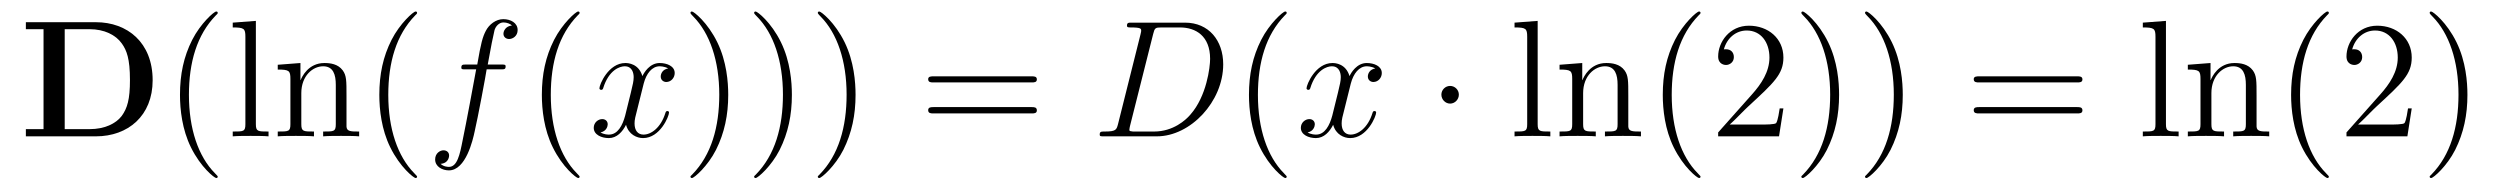 <?xml version='1.0'?>
<!-- This file was generated by dvisvgm 1.9.2 -->
<svg height='14pt' version='1.1' viewBox='0 -14 179 14' width='179pt' xmlns='http://www.w3.org/2000/svg' xmlns:xlink='http://www.w3.org/1999/xlink'>
<g id='page1'>
<g transform='matrix(1 0 0 1 -127 650)'>
<path d='M128.852 -662.41V-661.91H130.117V-654.754H128.852V-654.238H133.867C136.164 -654.238 137.93 -655.707 137.93 -658.254C137.93 -660.957 136.117 -662.41 133.867 -662.41H128.852ZM131.633 -654.754V-661.91H133.414C134.461 -661.91 135.289 -661.504 135.727 -660.879C136.07 -660.395 136.305 -659.801 136.305 -658.269C136.305 -656.879 136.117 -656.254 135.711 -655.691C135.289 -655.145 134.492 -654.754 133.414 -654.754H131.633ZM138.715 -654.238' fill-rule='evenodd'/>
<path d='M142.59 -651.348C142.59 -651.379 142.59 -651.395 142.387 -651.598C141.199 -652.801 140.527 -654.77 140.527 -657.207C140.527 -659.52 141.09 -661.504 142.465 -662.91C142.59 -663.02 142.59 -663.051 142.59 -663.082C142.59 -663.16 142.527 -663.176 142.48 -663.176C142.324 -663.176 141.355 -662.316 140.762 -661.145C140.152 -659.941 139.887 -658.676 139.887 -657.207C139.887 -656.145 140.043 -654.723 140.668 -653.457C141.371 -652.02 142.356 -651.254 142.48 -651.254C142.527 -651.254 142.59 -651.27 142.59 -651.348ZM145.32 -662.504L143.664 -662.379V-662.035C144.477 -662.035 144.57 -661.957 144.57 -661.363V-655.113C144.57 -654.582 144.445 -654.582 143.664 -654.582V-654.238C144.008 -654.27 144.586 -654.27 144.945 -654.27C145.305 -654.27 145.898 -654.27 146.227 -654.238V-654.582C145.461 -654.582 145.32 -654.582 145.32 -655.113V-662.504ZM151.809 -657.129C151.809 -658.238 151.809 -658.582 151.543 -658.957C151.199 -659.426 150.637 -659.488 150.231 -659.488C149.074 -659.488 148.621 -658.504 148.527 -658.269H148.512V-659.488L146.887 -659.363V-659.019C147.699 -659.019 147.793 -658.941 147.793 -658.348V-655.113C147.793 -654.582 147.668 -654.582 146.887 -654.582V-654.238C147.199 -654.27 147.84 -654.27 148.184 -654.27C148.527 -654.27 149.168 -654.27 149.481 -654.238V-654.582C148.715 -654.582 148.574 -654.582 148.574 -655.113V-657.332C148.574 -658.582 149.402 -659.254 150.137 -659.254C150.871 -659.254 151.043 -658.644 151.043 -657.926V-655.113C151.043 -654.582 150.918 -654.582 150.137 -654.582V-654.238C150.449 -654.27 151.09 -654.27 151.418 -654.27C151.762 -654.27 152.418 -654.27 152.715 -654.238V-654.582C152.121 -654.582 151.824 -654.582 151.809 -654.941V-657.129ZM156.863 -651.348C156.863 -651.379 156.863 -651.395 156.66 -651.598C155.473 -652.801 154.801 -654.77 154.801 -657.207C154.801 -659.52 155.363 -661.504 156.738 -662.91C156.863 -663.02 156.863 -663.051 156.863 -663.082C156.863 -663.16 156.801 -663.176 156.754 -663.176C156.598 -663.176 155.629 -662.316 155.035 -661.145C154.426 -659.941 154.16 -658.676 154.16 -657.207C154.16 -656.145 154.316 -654.723 154.941 -653.457C155.645 -652.02 156.629 -651.254 156.754 -651.254C156.801 -651.254 156.863 -651.27 156.863 -651.348ZM157.547 -654.238' fill-rule='evenodd'/>
<path d='M162.859 -659.035C163.109 -659.035 163.203 -659.035 163.203 -659.254C163.203 -659.379 163.109 -659.379 162.891 -659.379H161.922C162.141 -660.598 162.312 -661.457 162.406 -661.832C162.484 -662.113 162.734 -662.394 163.047 -662.394C163.297 -662.394 163.547 -662.285 163.656 -662.176C163.203 -662.129 163.047 -661.785 163.047 -661.582C163.047 -661.348 163.234 -661.207 163.453 -661.207C163.703 -661.207 164.063 -661.41 164.063 -661.848C164.063 -662.363 163.563 -662.629 163.031 -662.629C162.516 -662.629 162.016 -662.254 161.781 -661.785C161.562 -661.363 161.438 -660.941 161.172 -659.379H160.375C160.141 -659.379 160.031 -659.379 160.031 -659.16C160.031 -659.035 160.094 -659.035 160.344 -659.035H161.094C160.891 -657.926 160.391 -655.223 160.125 -653.957C159.922 -652.91 159.734 -652.051 159.141 -652.051C159.109 -652.051 158.766 -652.051 158.547 -652.269C159.156 -652.316 159.156 -652.848 159.156 -652.863C159.156 -653.098 158.984 -653.238 158.75 -653.238C158.516 -653.238 158.156 -653.035 158.156 -652.582C158.156 -652.066 158.672 -651.801 159.141 -651.801C160.359 -651.801 160.859 -653.988 160.984 -654.582C161.203 -655.504 161.797 -658.676 161.844 -659.035H162.859ZM163.305 -654.238' fill-rule='evenodd'/>
<path d='M168.5 -651.348C168.5 -651.379 168.5 -651.395 168.297 -651.598C167.109 -652.801 166.437 -654.77 166.437 -657.207C166.437 -659.52 167 -661.504 168.375 -662.91C168.5 -663.02 168.5 -663.051 168.5 -663.082C168.5 -663.16 168.438 -663.176 168.391 -663.176C168.234 -663.176 167.266 -662.316 166.672 -661.145C166.062 -659.941 165.797 -658.676 165.797 -657.207C165.797 -656.145 165.953 -654.723 166.578 -653.457C167.281 -652.02 168.266 -651.254 168.391 -651.254C168.438 -651.254 168.5 -651.27 168.5 -651.348ZM169.184 -654.238' fill-rule='evenodd'/>
<path d='M174.84 -659.098C174.449 -659.035 174.309 -658.738 174.309 -658.52C174.309 -658.238 174.543 -658.129 174.699 -658.129C175.059 -658.129 175.309 -658.441 175.309 -658.77C175.309 -659.27 174.746 -659.488 174.231 -659.488C173.512 -659.488 173.106 -658.785 172.996 -658.551C172.731 -659.441 171.981 -659.488 171.777 -659.488C170.559 -659.488 169.918 -657.941 169.918 -657.676C169.918 -657.629 169.965 -657.566 170.043 -657.566C170.137 -657.566 170.168 -657.629 170.184 -657.676C170.59 -659.004 171.387 -659.254 171.73 -659.254C172.277 -659.254 172.371 -658.754 172.371 -658.473C172.371 -658.207 172.309 -657.941 172.168 -657.363L171.762 -655.723C171.574 -655.02 171.231 -654.363 170.605 -654.363C170.543 -654.363 170.246 -654.363 169.996 -654.519C170.418 -654.598 170.512 -654.957 170.512 -655.098C170.512 -655.332 170.34 -655.473 170.121 -655.473C169.824 -655.473 169.512 -655.223 169.512 -654.848C169.512 -654.348 170.074 -654.113 170.59 -654.113C171.168 -654.113 171.574 -654.566 171.824 -655.066C172.012 -654.363 172.605 -654.113 173.043 -654.113C174.262 -654.113 174.902 -655.676 174.902 -655.941C174.902 -656.004 174.855 -656.051 174.793 -656.051C174.684 -656.051 174.668 -655.988 174.637 -655.895C174.309 -654.848 173.621 -654.363 173.074 -654.363C172.668 -654.363 172.434 -654.66 172.434 -655.16C172.434 -655.426 172.48 -655.613 172.684 -656.394L173.09 -658.02C173.277 -658.738 173.684 -659.254 174.231 -659.254C174.246 -659.254 174.59 -659.254 174.84 -659.098ZM175.781 -654.238' fill-rule='evenodd'/>
<path d='M179.141 -657.207C179.141 -658.113 179.031 -659.598 178.359 -660.973C177.656 -662.41 176.672 -663.176 176.547 -663.176C176.5 -663.176 176.438 -663.16 176.438 -663.082C176.438 -663.051 176.438 -663.02 176.641 -662.816C177.828 -661.613 178.5 -659.645 178.5 -657.223C178.5 -654.91 177.938 -652.91 176.562 -651.504C176.438 -651.395 176.438 -651.379 176.438 -651.348C176.438 -651.27 176.5 -651.254 176.547 -651.254C176.703 -651.254 177.672 -652.098 178.266 -653.27C178.875 -654.488 179.141 -655.77 179.141 -657.207ZM183.699 -657.207C183.699 -658.113 183.59 -659.598 182.918 -660.973C182.215 -662.41 181.23 -663.176 181.105 -663.176C181.059 -663.176 180.996 -663.16 180.996 -663.082C180.996 -663.051 180.996 -663.02 181.199 -662.816C182.387 -661.613 183.059 -659.645 183.059 -657.223C183.059 -654.91 182.496 -652.91 181.121 -651.504C180.996 -651.395 180.996 -651.379 180.996 -651.348C180.996 -651.27 181.059 -651.254 181.105 -651.254C181.262 -651.254 182.23 -652.098 182.824 -653.27C183.434 -654.488 183.699 -655.77 183.699 -657.207ZM188.258 -657.207C188.258 -658.113 188.148 -659.598 187.477 -660.973C186.773 -662.41 185.789 -663.176 185.664 -663.176C185.617 -663.176 185.555 -663.16 185.555 -663.082C185.555 -663.051 185.555 -663.02 185.758 -662.816C186.945 -661.613 187.617 -659.645 187.617 -657.223C187.617 -654.91 187.055 -652.91 185.68 -651.504C185.555 -651.395 185.555 -651.379 185.555 -651.348C185.555 -651.27 185.617 -651.254 185.664 -651.254C185.82 -651.254 186.789 -652.098 187.383 -653.27C187.992 -654.488 188.258 -655.77 188.258 -657.207ZM189.457 -654.238' fill-rule='evenodd'/>
<path d='M200.863 -658.098C201.035 -658.098 201.239 -658.098 201.239 -658.316C201.239 -658.535 201.035 -658.535 200.863 -658.535H193.848C193.675 -658.535 193.457 -658.535 193.457 -658.332C193.457 -658.098 193.66 -658.098 193.848 -658.098H200.863ZM200.863 -655.879C201.035 -655.879 201.239 -655.879 201.239 -656.098C201.239 -656.332 201.035 -656.332 200.863 -656.332H193.848C193.675 -656.332 193.457 -656.332 193.457 -656.113C193.457 -655.879 193.66 -655.879 193.848 -655.879H200.863ZM201.934 -654.238' fill-rule='evenodd'/>
<path d='M207.05 -655.113C206.941 -654.707 206.91 -654.582 206.082 -654.582C205.848 -654.582 205.739 -654.582 205.739 -654.363C205.739 -654.238 205.801 -654.238 206.051 -654.238H209.832C212.238 -654.238 214.582 -656.723 214.582 -659.394C214.582 -661.098 213.551 -662.379 211.848 -662.379H208.02C207.8 -662.379 207.691 -662.379 207.691 -662.16C207.691 -662.035 207.8 -662.035 207.973 -662.035C208.708 -662.035 208.708 -661.941 208.708 -661.801C208.708 -661.785 208.708 -661.707 208.66 -661.535L207.05 -655.113ZM209.567 -661.566C209.676 -662.004 209.723 -662.035 210.175 -662.035H211.488C212.614 -662.035 213.644 -661.426 213.644 -659.785C213.644 -659.191 213.395 -657.113 212.238 -655.801C211.91 -655.41 211.004 -654.582 209.629 -654.582H208.27C208.114 -654.582 208.082 -654.582 208.02 -654.598C207.878 -654.613 207.863 -654.629 207.863 -654.723C207.863 -654.816 207.894 -654.879 207.91 -654.988L209.567 -661.566ZM214.895 -654.238' fill-rule='evenodd'/>
<path d='M219.128 -651.348C219.128 -651.379 219.128 -651.395 218.926 -651.598C217.739 -652.801 217.067 -654.77 217.067 -657.207C217.067 -659.52 217.628 -661.504 219.004 -662.91C219.128 -663.02 219.128 -663.051 219.128 -663.082C219.128 -663.16 219.066 -663.176 219.019 -663.176C218.863 -663.176 217.895 -662.316 217.301 -661.145C216.691 -659.941 216.426 -658.676 216.426 -657.207C216.426 -656.145 216.582 -654.723 217.207 -653.457C217.91 -652.02 218.894 -651.254 219.019 -651.254C219.066 -651.254 219.128 -651.27 219.128 -651.348ZM219.812 -654.238' fill-rule='evenodd'/>
<path d='M225.469 -659.098C225.078 -659.035 224.938 -658.738 224.938 -658.52C224.938 -658.238 225.172 -658.129 225.328 -658.129C225.688 -658.129 225.937 -658.441 225.937 -658.77C225.937 -659.27 225.376 -659.488 224.86 -659.488C224.141 -659.488 223.734 -658.785 223.625 -658.551C223.36 -659.441 222.61 -659.488 222.407 -659.488C221.188 -659.488 220.547 -657.941 220.547 -657.676C220.547 -657.629 220.594 -657.566 220.672 -657.566C220.765 -657.566 220.796 -657.629 220.812 -657.676C221.219 -659.004 222.016 -659.254 222.359 -659.254C222.906 -659.254 223 -658.754 223 -658.473C223 -658.207 222.937 -657.941 222.797 -657.363L222.391 -655.723C222.203 -655.02 221.86 -654.363 221.234 -654.363C221.172 -654.363 220.876 -654.363 220.625 -654.519C221.047 -654.598 221.141 -654.957 221.141 -655.098C221.141 -655.332 220.969 -655.473 220.75 -655.473C220.453 -655.473 220.141 -655.223 220.141 -654.848C220.141 -654.348 220.703 -654.113 221.219 -654.113C221.797 -654.113 222.203 -654.566 222.454 -655.066C222.641 -654.363 223.235 -654.113 223.672 -654.113C224.891 -654.113 225.532 -655.676 225.532 -655.941C225.532 -656.004 225.485 -656.051 225.422 -656.051C225.312 -656.051 225.296 -655.988 225.265 -655.895C224.938 -654.848 224.25 -654.363 223.703 -654.363C223.297 -654.363 223.062 -654.66 223.062 -655.16C223.062 -655.426 223.109 -655.613 223.313 -656.394L223.718 -658.02C223.907 -658.738 224.312 -659.254 224.86 -659.254C224.875 -659.254 225.218 -659.254 225.469 -659.098ZM226.41 -654.238' fill-rule='evenodd'/>
<path d='M231.454 -657.223C231.454 -657.566 231.172 -657.848 230.828 -657.848C230.484 -657.848 230.203 -657.566 230.203 -657.223C230.203 -656.879 230.484 -656.582 230.828 -656.582C231.172 -656.582 231.454 -656.879 231.454 -657.223ZM232.531 -654.238' fill-rule='evenodd'/>
<path d='M237.097 -662.504L235.441 -662.379V-662.035C236.254 -662.035 236.347 -661.957 236.347 -661.363V-655.113C236.347 -654.582 236.222 -654.582 235.441 -654.582V-654.238C235.786 -654.27 236.363 -654.27 236.723 -654.27C237.082 -654.27 237.676 -654.27 238.004 -654.238V-654.582C237.239 -654.582 237.097 -654.582 237.097 -655.113V-662.504ZM243.586 -657.129C243.586 -658.238 243.586 -658.582 243.32 -658.957C242.976 -659.426 242.414 -659.488 242.008 -659.488C240.852 -659.488 240.398 -658.504 240.305 -658.269H240.289V-659.488L238.664 -659.363V-659.019C239.477 -659.019 239.57 -658.941 239.57 -658.348V-655.113C239.57 -654.582 239.446 -654.582 238.664 -654.582V-654.238C238.976 -654.27 239.617 -654.27 239.96 -654.27C240.305 -654.27 240.946 -654.27 241.258 -654.238V-654.582C240.492 -654.582 240.352 -654.582 240.352 -655.113V-657.332C240.352 -658.582 241.18 -659.254 241.914 -659.254S242.82 -658.644 242.82 -657.926V-655.113C242.82 -654.582 242.695 -654.582 241.914 -654.582V-654.238C242.226 -654.27 242.867 -654.27 243.196 -654.27C243.539 -654.27 244.195 -654.27 244.492 -654.238V-654.582C243.899 -654.582 243.601 -654.582 243.586 -654.941V-657.129ZM244.765 -654.238' fill-rule='evenodd'/>
<path d='M248.758 -651.348C248.758 -651.379 248.758 -651.395 248.555 -651.598C247.367 -652.801 246.695 -654.77 246.695 -657.207C246.695 -659.52 247.258 -661.504 248.633 -662.91C248.758 -663.02 248.758 -663.051 248.758 -663.082C248.758 -663.16 248.695 -663.176 248.648 -663.176C248.492 -663.176 247.524 -662.316 246.93 -661.145C246.32 -659.941 246.055 -658.676 246.055 -657.207C246.055 -656.145 246.211 -654.723 246.836 -653.457C247.54 -652.02 248.524 -651.254 248.648 -651.254C248.695 -651.254 248.758 -651.27 248.758 -651.348ZM254.692 -656.238H254.425C254.394 -656.035 254.3 -655.379 254.176 -655.191C254.098 -655.082 253.41 -655.082 253.051 -655.082H250.848C251.176 -655.363 251.894 -656.129 252.208 -656.41C254.02 -658.082 254.692 -658.691 254.692 -659.879C254.692 -661.254 253.597 -662.16 252.223 -662.16C250.832 -662.16 250.02 -660.988 250.02 -659.957C250.02 -659.348 250.55 -659.348 250.582 -659.348C250.832 -659.348 251.144 -659.535 251.144 -659.91C251.144 -660.254 250.926 -660.473 250.582 -660.473C250.472 -660.473 250.457 -660.473 250.426 -660.457C250.644 -661.269 251.285 -661.816 252.066 -661.816C253.082 -661.816 253.692 -660.973 253.692 -659.879C253.692 -658.863 253.114 -657.988 252.426 -657.223L250.02 -654.519V-654.238H254.378L254.692 -656.238ZM258.679 -657.207C258.679 -658.113 258.57 -659.598 257.898 -660.973C257.195 -662.41 256.211 -663.176 256.086 -663.176C256.039 -663.176 255.977 -663.16 255.977 -663.082C255.977 -663.051 255.977 -663.02 256.18 -662.816C257.368 -661.613 258.04 -659.645 258.04 -657.223C258.04 -654.91 257.477 -652.91 256.102 -651.504C255.977 -651.395 255.977 -651.379 255.977 -651.348C255.977 -651.27 256.039 -651.254 256.086 -651.254C256.242 -651.254 257.21 -652.098 257.804 -653.27C258.414 -654.488 258.679 -655.77 258.679 -657.207ZM263.238 -657.207C263.238 -658.113 263.129 -659.598 262.457 -660.973C261.754 -662.41 260.77 -663.176 260.645 -663.176C260.598 -663.176 260.536 -663.16 260.536 -663.082C260.536 -663.051 260.536 -663.02 260.738 -662.816C261.925 -661.613 262.597 -659.645 262.597 -657.223C262.597 -654.91 262.036 -652.91 260.66 -651.504C260.536 -651.395 260.536 -651.379 260.536 -651.348C260.536 -651.27 260.598 -651.254 260.645 -651.254C260.801 -651.254 261.769 -652.098 262.363 -653.27C262.973 -654.488 263.238 -655.77 263.238 -657.207ZM264.438 -654.238' fill-rule='evenodd'/>
<path d='M275.726 -658.098C275.898 -658.098 276.102 -658.098 276.102 -658.316C276.102 -658.535 275.898 -658.535 275.726 -658.535H268.711C268.54 -658.535 268.32 -658.535 268.32 -658.332C268.32 -658.098 268.524 -658.098 268.711 -658.098H275.726ZM275.726 -655.879C275.898 -655.879 276.102 -655.879 276.102 -656.098C276.102 -656.332 275.898 -656.332 275.726 -656.332H268.711C268.54 -656.332 268.32 -656.332 268.32 -656.113C268.32 -655.879 268.524 -655.879 268.711 -655.879H275.726ZM276.797 -654.238' fill-rule='evenodd'/>
<path d='M282.082 -662.504L280.426 -662.379V-662.035C281.238 -662.035 281.332 -661.957 281.332 -661.363V-655.113C281.332 -654.582 281.207 -654.582 280.426 -654.582V-654.238C280.77 -654.27 281.347 -654.27 281.707 -654.27C282.066 -654.27 282.66 -654.27 282.989 -654.238V-654.582C282.223 -654.582 282.082 -654.582 282.082 -655.113V-662.504ZM288.57 -657.129C288.57 -658.238 288.57 -658.582 288.305 -658.957C287.96 -659.426 287.399 -659.488 286.992 -659.488C285.836 -659.488 285.383 -658.504 285.289 -658.269H285.274V-659.488L283.649 -659.363V-659.019C284.461 -659.019 284.555 -658.941 284.555 -658.348V-655.113C284.555 -654.582 284.43 -654.582 283.649 -654.582V-654.238C283.961 -654.27 284.602 -654.27 284.945 -654.27C285.289 -654.27 285.93 -654.27 286.242 -654.238V-654.582C285.476 -654.582 285.336 -654.582 285.336 -655.113V-657.332C285.336 -658.582 286.164 -659.254 286.898 -659.254S287.804 -658.644 287.804 -657.926V-655.113C287.804 -654.582 287.68 -654.582 286.898 -654.582V-654.238C287.21 -654.27 287.851 -654.27 288.18 -654.27C288.523 -654.27 289.18 -654.27 289.476 -654.238V-654.582C288.883 -654.582 288.586 -654.582 288.57 -654.941V-657.129ZM289.75 -654.238' fill-rule='evenodd'/>
<path d='M293.746 -651.348C293.746 -651.379 293.746 -651.395 293.543 -651.598C292.356 -652.801 291.684 -654.77 291.684 -657.207C291.684 -659.52 292.246 -661.504 293.621 -662.91C293.746 -663.02 293.746 -663.051 293.746 -663.082C293.746 -663.16 293.683 -663.176 293.636 -663.176C293.48 -663.176 292.512 -662.316 291.918 -661.145C291.308 -659.941 291.043 -658.676 291.043 -657.207C291.043 -656.145 291.199 -654.723 291.824 -653.457C292.528 -652.02 293.512 -651.254 293.636 -651.254C293.683 -651.254 293.746 -651.27 293.746 -651.348ZM299.68 -656.238H299.414C299.383 -656.035 299.29 -655.379 299.164 -655.191C299.086 -655.082 298.398 -655.082 298.039 -655.082H295.836C296.164 -655.363 296.882 -656.129 297.196 -656.41C299.008 -658.082 299.68 -658.691 299.68 -659.879C299.68 -661.254 298.586 -662.16 297.211 -662.16C295.82 -662.16 295.008 -660.988 295.008 -659.957C295.008 -659.348 295.54 -659.348 295.571 -659.348C295.82 -659.348 296.132 -659.535 296.132 -659.91C296.132 -660.254 295.914 -660.473 295.571 -660.473C295.46 -660.473 295.445 -660.473 295.414 -660.457C295.633 -661.269 296.274 -661.816 297.055 -661.816C298.07 -661.816 298.68 -660.973 298.68 -659.879C298.68 -658.863 298.102 -657.988 297.414 -657.223L295.008 -654.519V-654.238H299.368L299.68 -656.238ZM303.668 -657.207C303.668 -658.113 303.559 -659.598 302.887 -660.973C302.184 -662.41 301.199 -663.176 301.074 -663.176C301.027 -663.176 300.965 -663.16 300.965 -663.082C300.965 -663.051 300.965 -663.02 301.168 -662.816C302.356 -661.613 303.028 -659.645 303.028 -657.223C303.028 -654.91 302.465 -652.91 301.09 -651.504C300.965 -651.395 300.965 -651.379 300.965 -651.348C300.965 -651.27 301.027 -651.254 301.074 -651.254C301.23 -651.254 302.2 -652.098 302.792 -653.27C303.402 -654.488 303.668 -655.77 303.668 -657.207ZM304.867 -654.238' fill-rule='evenodd'/>
</g>
</g>
</svg>
